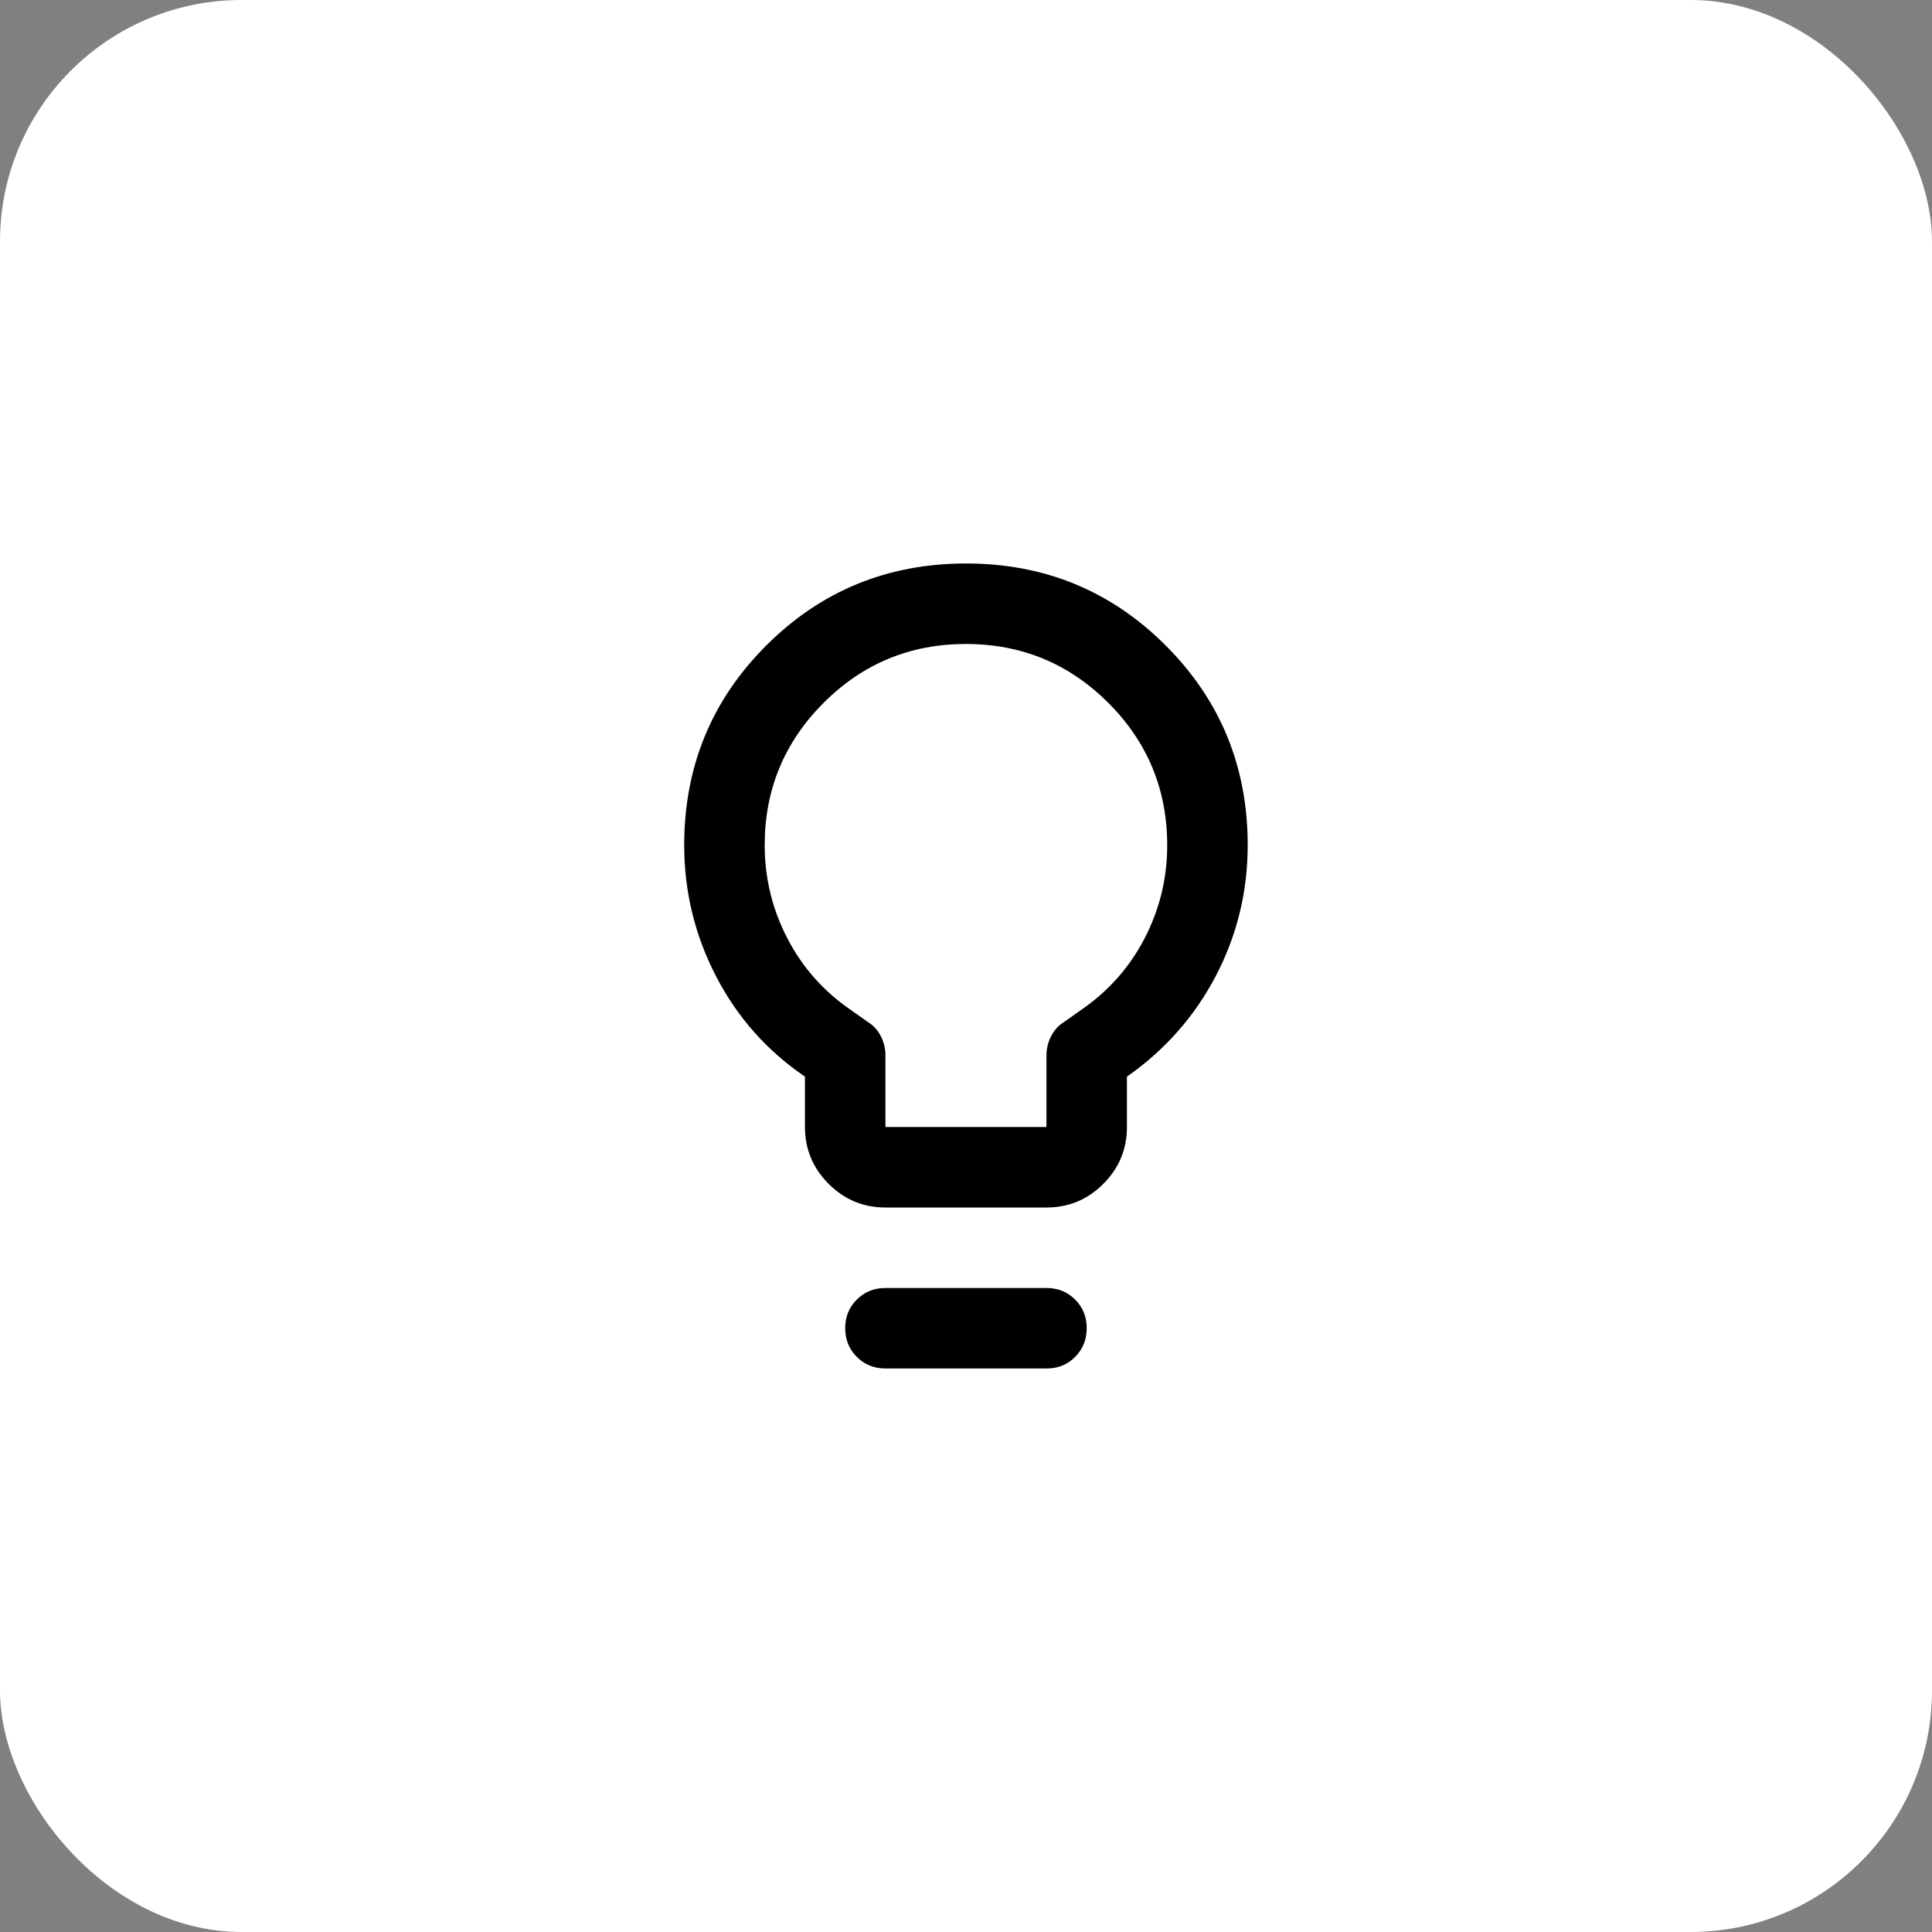 <svg width="50" height="50" viewBox="0 0 50 50" fill="none" xmlns="http://www.w3.org/2000/svg">
<rect x="0" y="0" width="50" height="50" fill="#808080" stroke="none"/>
<rect width="50" height="50" rx="6.25" fill="white"/>
<path d="M22.915 31.25C22.342 31.25 21.852 31.046 21.445 30.638C21.037 30.231 20.833 29.74 20.832 29.166V27.864C19.842 27.187 19.074 26.319 18.528 25.26C17.981 24.201 17.708 23.073 17.707 21.875C17.707 19.843 18.415 18.12 19.83 16.706C21.245 15.291 22.968 14.584 24.999 14.583C27.029 14.582 28.753 15.29 30.169 16.706C31.584 18.122 32.292 19.845 32.29 21.875C32.29 23.073 32.017 24.197 31.47 25.248C30.922 26.298 30.154 27.171 29.165 27.864V29.166C29.165 29.739 28.962 30.23 28.554 30.638C28.146 31.047 27.656 31.25 27.082 31.25H22.915ZM22.915 29.166H27.082V27.317C27.082 27.144 27.121 26.979 27.2 26.823C27.278 26.666 27.387 26.545 27.525 26.458L27.967 26.145C28.679 25.659 29.231 25.039 29.622 24.284C30.013 23.529 30.208 22.726 30.207 21.875C30.207 20.434 29.699 19.206 28.683 18.19C27.667 17.175 26.439 16.667 24.999 16.666C23.558 16.666 22.33 17.174 21.314 18.19C20.298 19.207 19.79 20.435 19.79 21.875C19.79 22.725 19.986 23.529 20.377 24.284C20.768 25.04 21.319 25.66 22.03 26.145L22.473 26.458C22.611 26.545 22.72 26.666 22.799 26.823C22.877 26.979 22.916 27.144 22.915 27.317V29.166ZM22.915 35.416C22.62 35.416 22.373 35.316 22.174 35.116C21.974 34.916 21.874 34.669 21.874 34.375C21.873 34.08 21.973 33.833 22.174 33.633C22.374 33.433 22.622 33.333 22.915 33.333H27.082C27.377 33.333 27.625 33.433 27.825 33.633C28.025 33.833 28.124 34.08 28.124 34.375C28.123 34.669 28.023 34.917 27.824 35.117C27.624 35.318 27.377 35.418 27.082 35.416H22.915Z" fill="black"/>
</svg>
